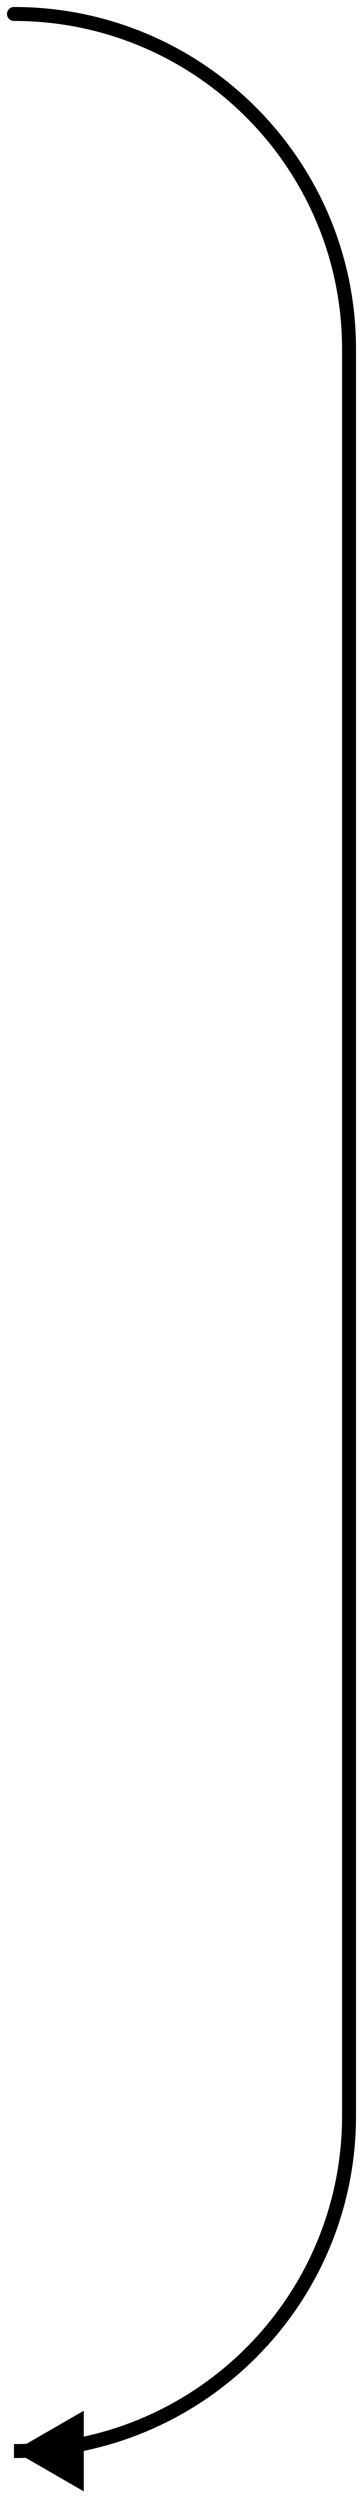 <svg width="26" height="179" viewBox="0 0 26 179" fill="none" xmlns="http://www.w3.org/2000/svg">
<path d="M1 0.5C0.724 0.5 0.5 0.724 0.5 1C0.5 1.276 0.724 1.5 1 1.5L1 1L1 0.5ZM1 175.5L6 178.387L6 172.613L1 175.5ZM25 25L24.5 25L24.5 151.5L25 151.5L25.5 151.5L25.5 25L25 25ZM25 151.5L24.5 151.5C24.5 164.479 13.979 175 1 175L1 175.5L1 176C14.531 176 25.5 165.031 25.5 151.5L25 151.5ZM1 1L1 1.5C13.979 1.5 24.5 12.021 24.5 25L25 25L25.5 25C25.5 11.469 14.531 0.5 1 0.5L1 1Z" fill="black"/>
</svg>
